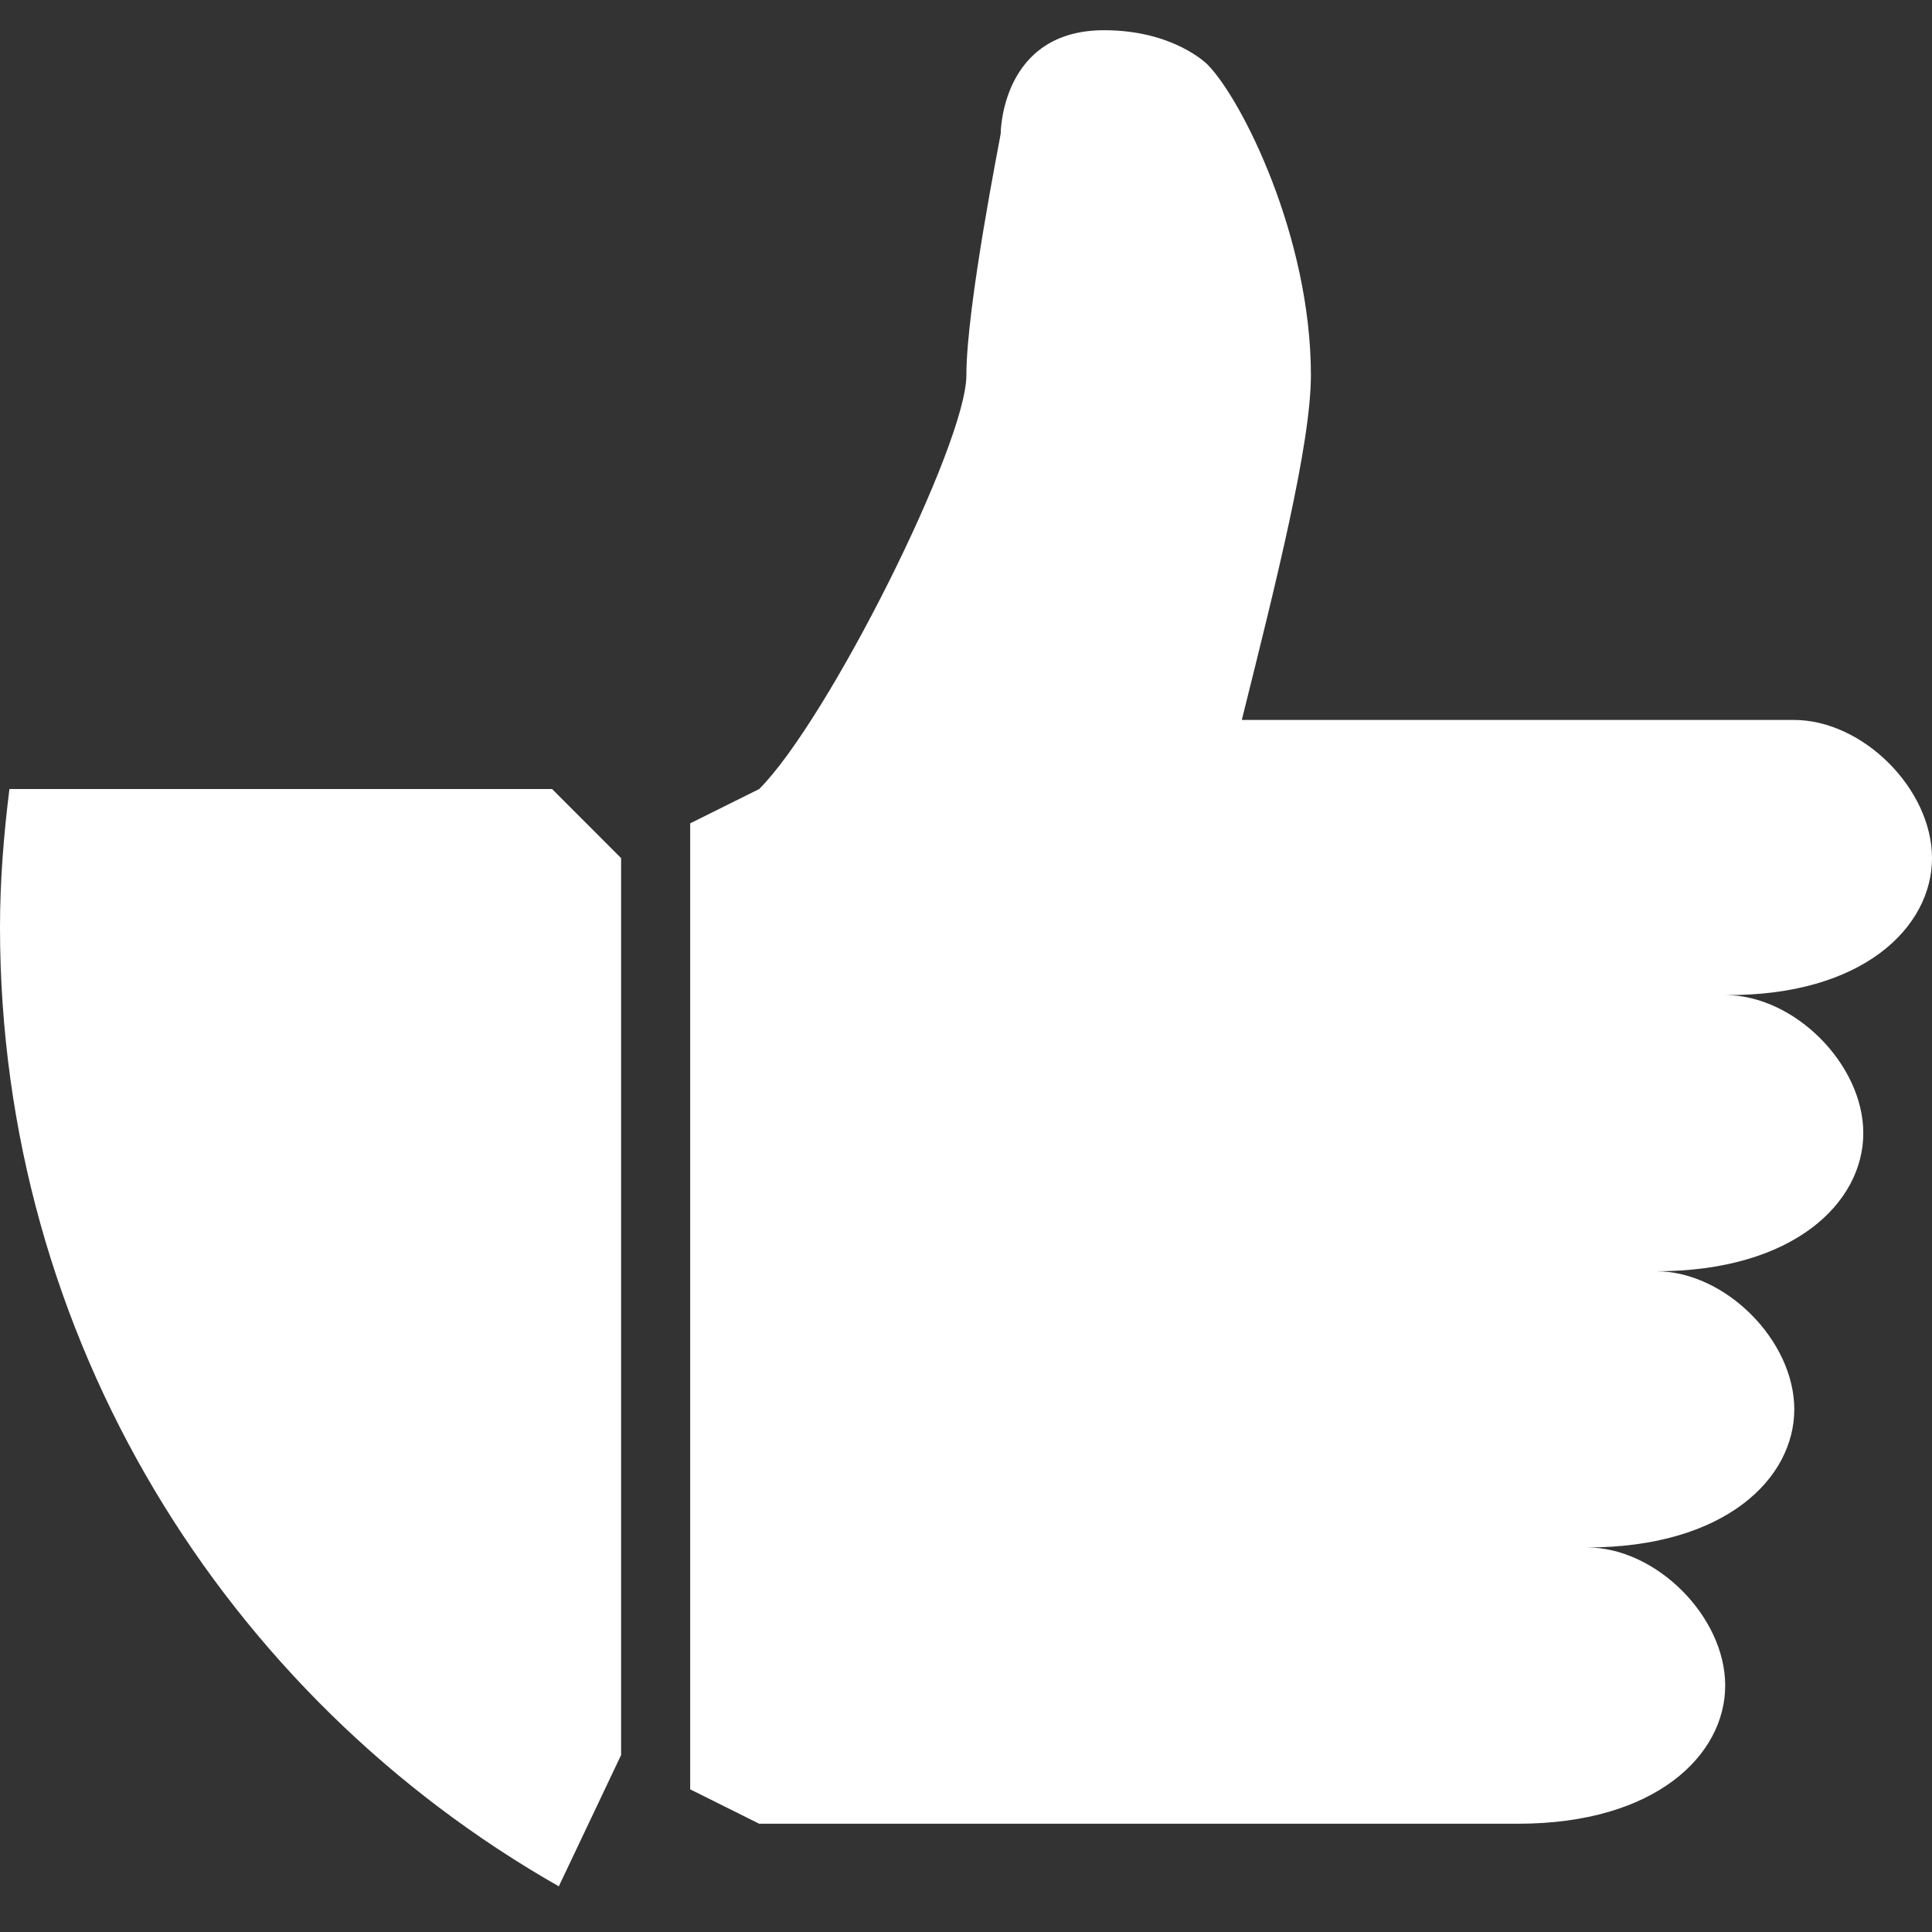 <svg width="25" height="25" viewBox="0 0 25 25" fill="none" xmlns="http://www.w3.org/2000/svg">
<rect x="0" y="0" width="25" height="25" fill="#333333" stroke="none"/>
<g clip-path="url(#clip0_274_4)">
<path d="M0.122 10.21C0.049 10.796 0 11.392 0 11.997C0 17.319 2.915 21.953 7.231 24.409L8.037 22.71V11.104L7.144 10.21H0.122ZM25 11.104C25 10.21 24.106 9.316 23.213 9.316H16.069C16.514 7.529 16.963 5.747 16.963 4.854C16.963 3.066 16.069 1.284 15.625 0.835C15.615 0.825 15.181 0.391 14.287 0.391C12.949 0.391 12.949 1.729 12.949 1.729C12.949 1.753 12.505 3.96 12.505 4.854C12.505 5.747 10.718 9.316 9.824 10.21L8.931 10.654V23.154L9.824 23.599H19.644C21.431 23.599 22.324 22.705 22.324 21.811C22.324 20.918 21.431 20.024 20.537 20.024C22.324 20.024 23.218 19.131 23.218 18.237C23.218 17.344 22.324 16.45 21.431 16.45C23.218 16.45 24.111 15.557 24.111 14.663C24.111 13.77 23.218 12.876 22.324 12.876C24.106 12.891 25 11.997 25 11.104Z" fill="white"/>
</g>
<defs>
<clipPath id="clip0_274_4">
<rect width="25" height="25" fill="white"/>
</clipPath>
</defs>
</svg>
